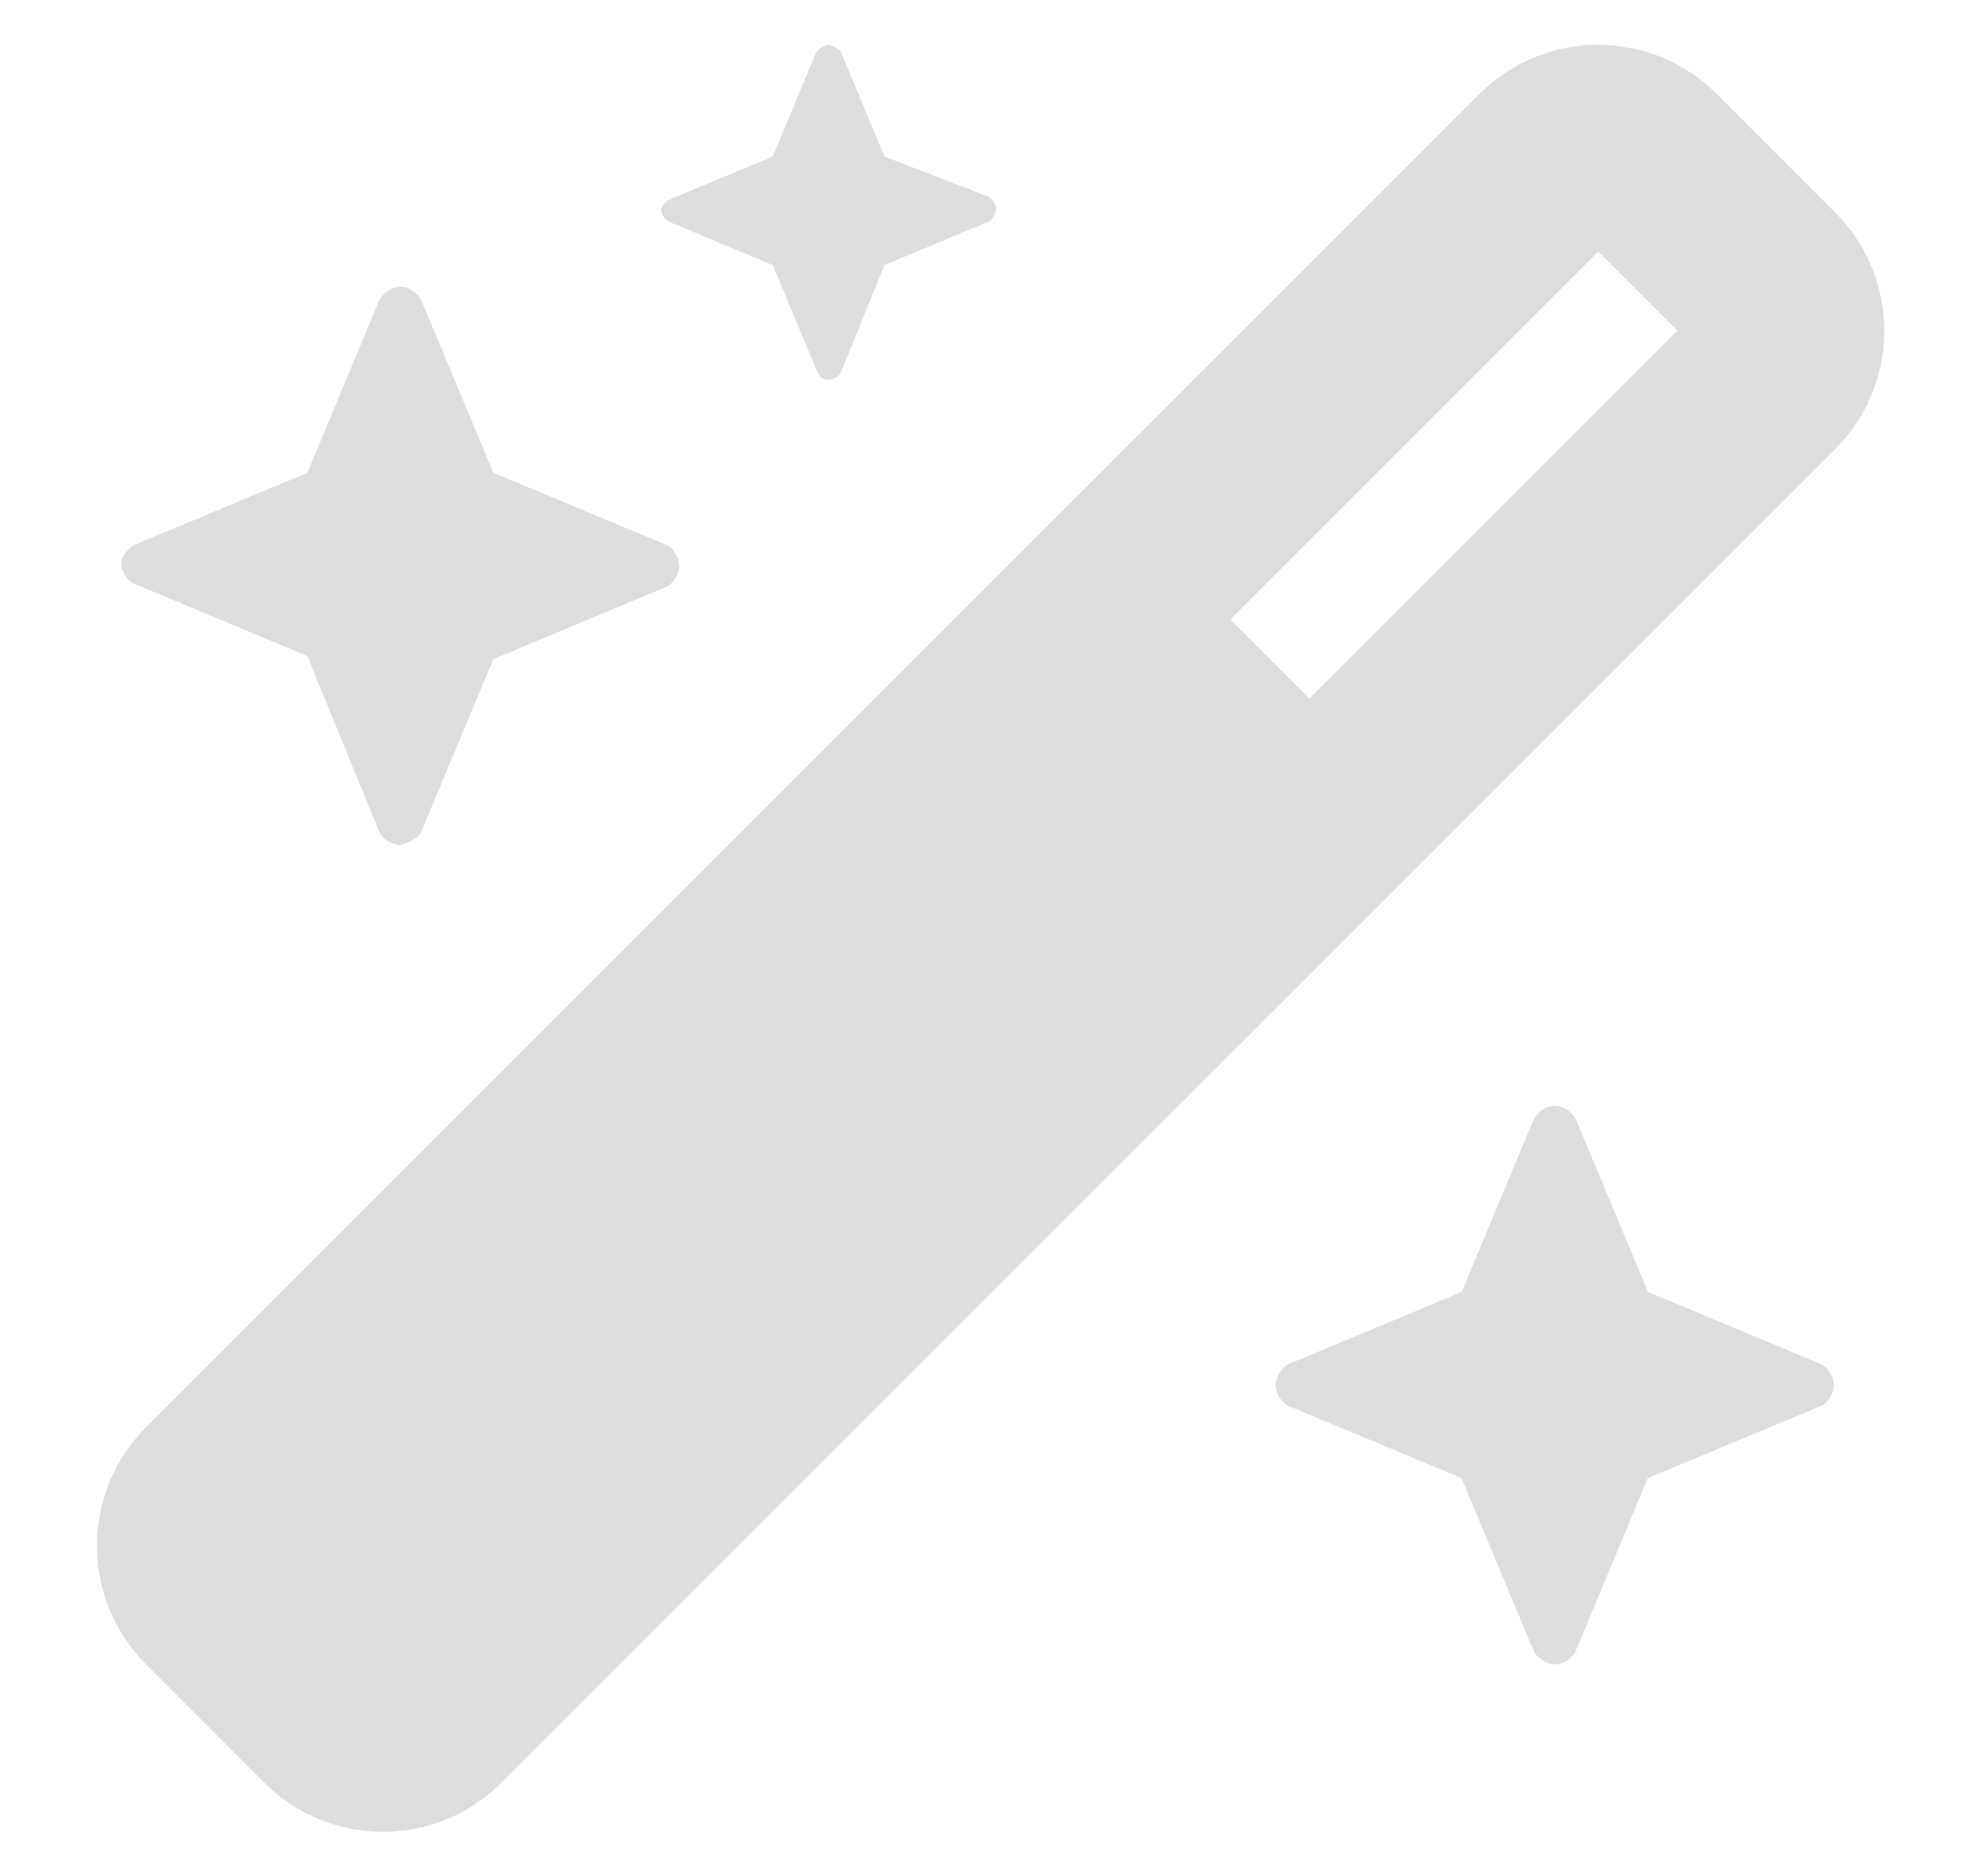 <svg xmlns="http://www.w3.org/2000/svg" width="19" height="18" viewBox="0 0 19 18" fill="none">
  <path d="M3.64 7.985C3.674 8.053 3.764 8.108 3.84 8.108C3.916 8.078 4.005 8.051 4.038 7.985L4.732 6.323L6.393 5.629C6.461 5.595 6.516 5.506 6.516 5.431C6.516 5.356 6.462 5.262 6.395 5.229L4.741 4.539L4.728 4.526L4.038 2.875C4.005 2.807 3.916 2.752 3.84 2.751C3.764 2.751 3.674 2.806 3.64 2.875L2.947 4.536L1.285 5.229C1.217 5.266 1.162 5.353 1.162 5.4C1.162 5.476 1.217 5.565 1.285 5.599L2.947 6.293L3.64 7.985ZM7.412 2.543L7.828 3.54C7.847 3.611 7.901 3.644 7.948 3.644C7.994 3.644 8.047 3.611 8.067 3.57L8.483 2.543L9.48 2.127C9.521 2.106 9.554 2.052 9.554 2.007C9.554 1.961 9.521 1.907 9.48 1.887L8.483 1.501L8.068 0.504C8.048 0.463 7.964 0.43 7.948 0.43C7.931 0.43 7.847 0.463 7.827 0.504L7.412 1.501L6.414 1.917C6.374 1.937 6.34 1.991 6.34 2.007C6.34 2.052 6.374 2.106 6.414 2.127L7.412 2.543ZM17.6 2.037L16.465 0.901C15.837 0.273 14.819 0.273 14.192 0.9L1.401 13.692C0.773 14.32 0.773 15.337 1.4 15.965L2.536 17.102C3.164 17.73 4.182 17.73 4.809 17.102L17.6 4.31C18.23 3.682 18.23 2.665 17.6 2.037ZM12.558 6.701L11.8 5.943L15.329 2.414L16.088 3.172L12.558 6.701ZM17.466 13.086L15.807 12.394L15.111 10.731C15.076 10.665 14.989 10.608 14.912 10.608C14.835 10.608 14.746 10.664 14.712 10.732L14.019 12.394L12.357 13.087C12.289 13.121 12.234 13.21 12.234 13.287C12.234 13.362 12.289 13.453 12.357 13.487L14.017 14.179L14.712 15.842C14.744 15.909 14.835 15.966 14.912 15.966C14.988 15.966 15.077 15.91 15.111 15.842L15.804 14.18L17.467 13.487C17.535 13.453 17.59 13.363 17.59 13.287C17.59 13.21 17.534 13.123 17.466 13.086Z" fill="#DDDDDD"/>
</svg>